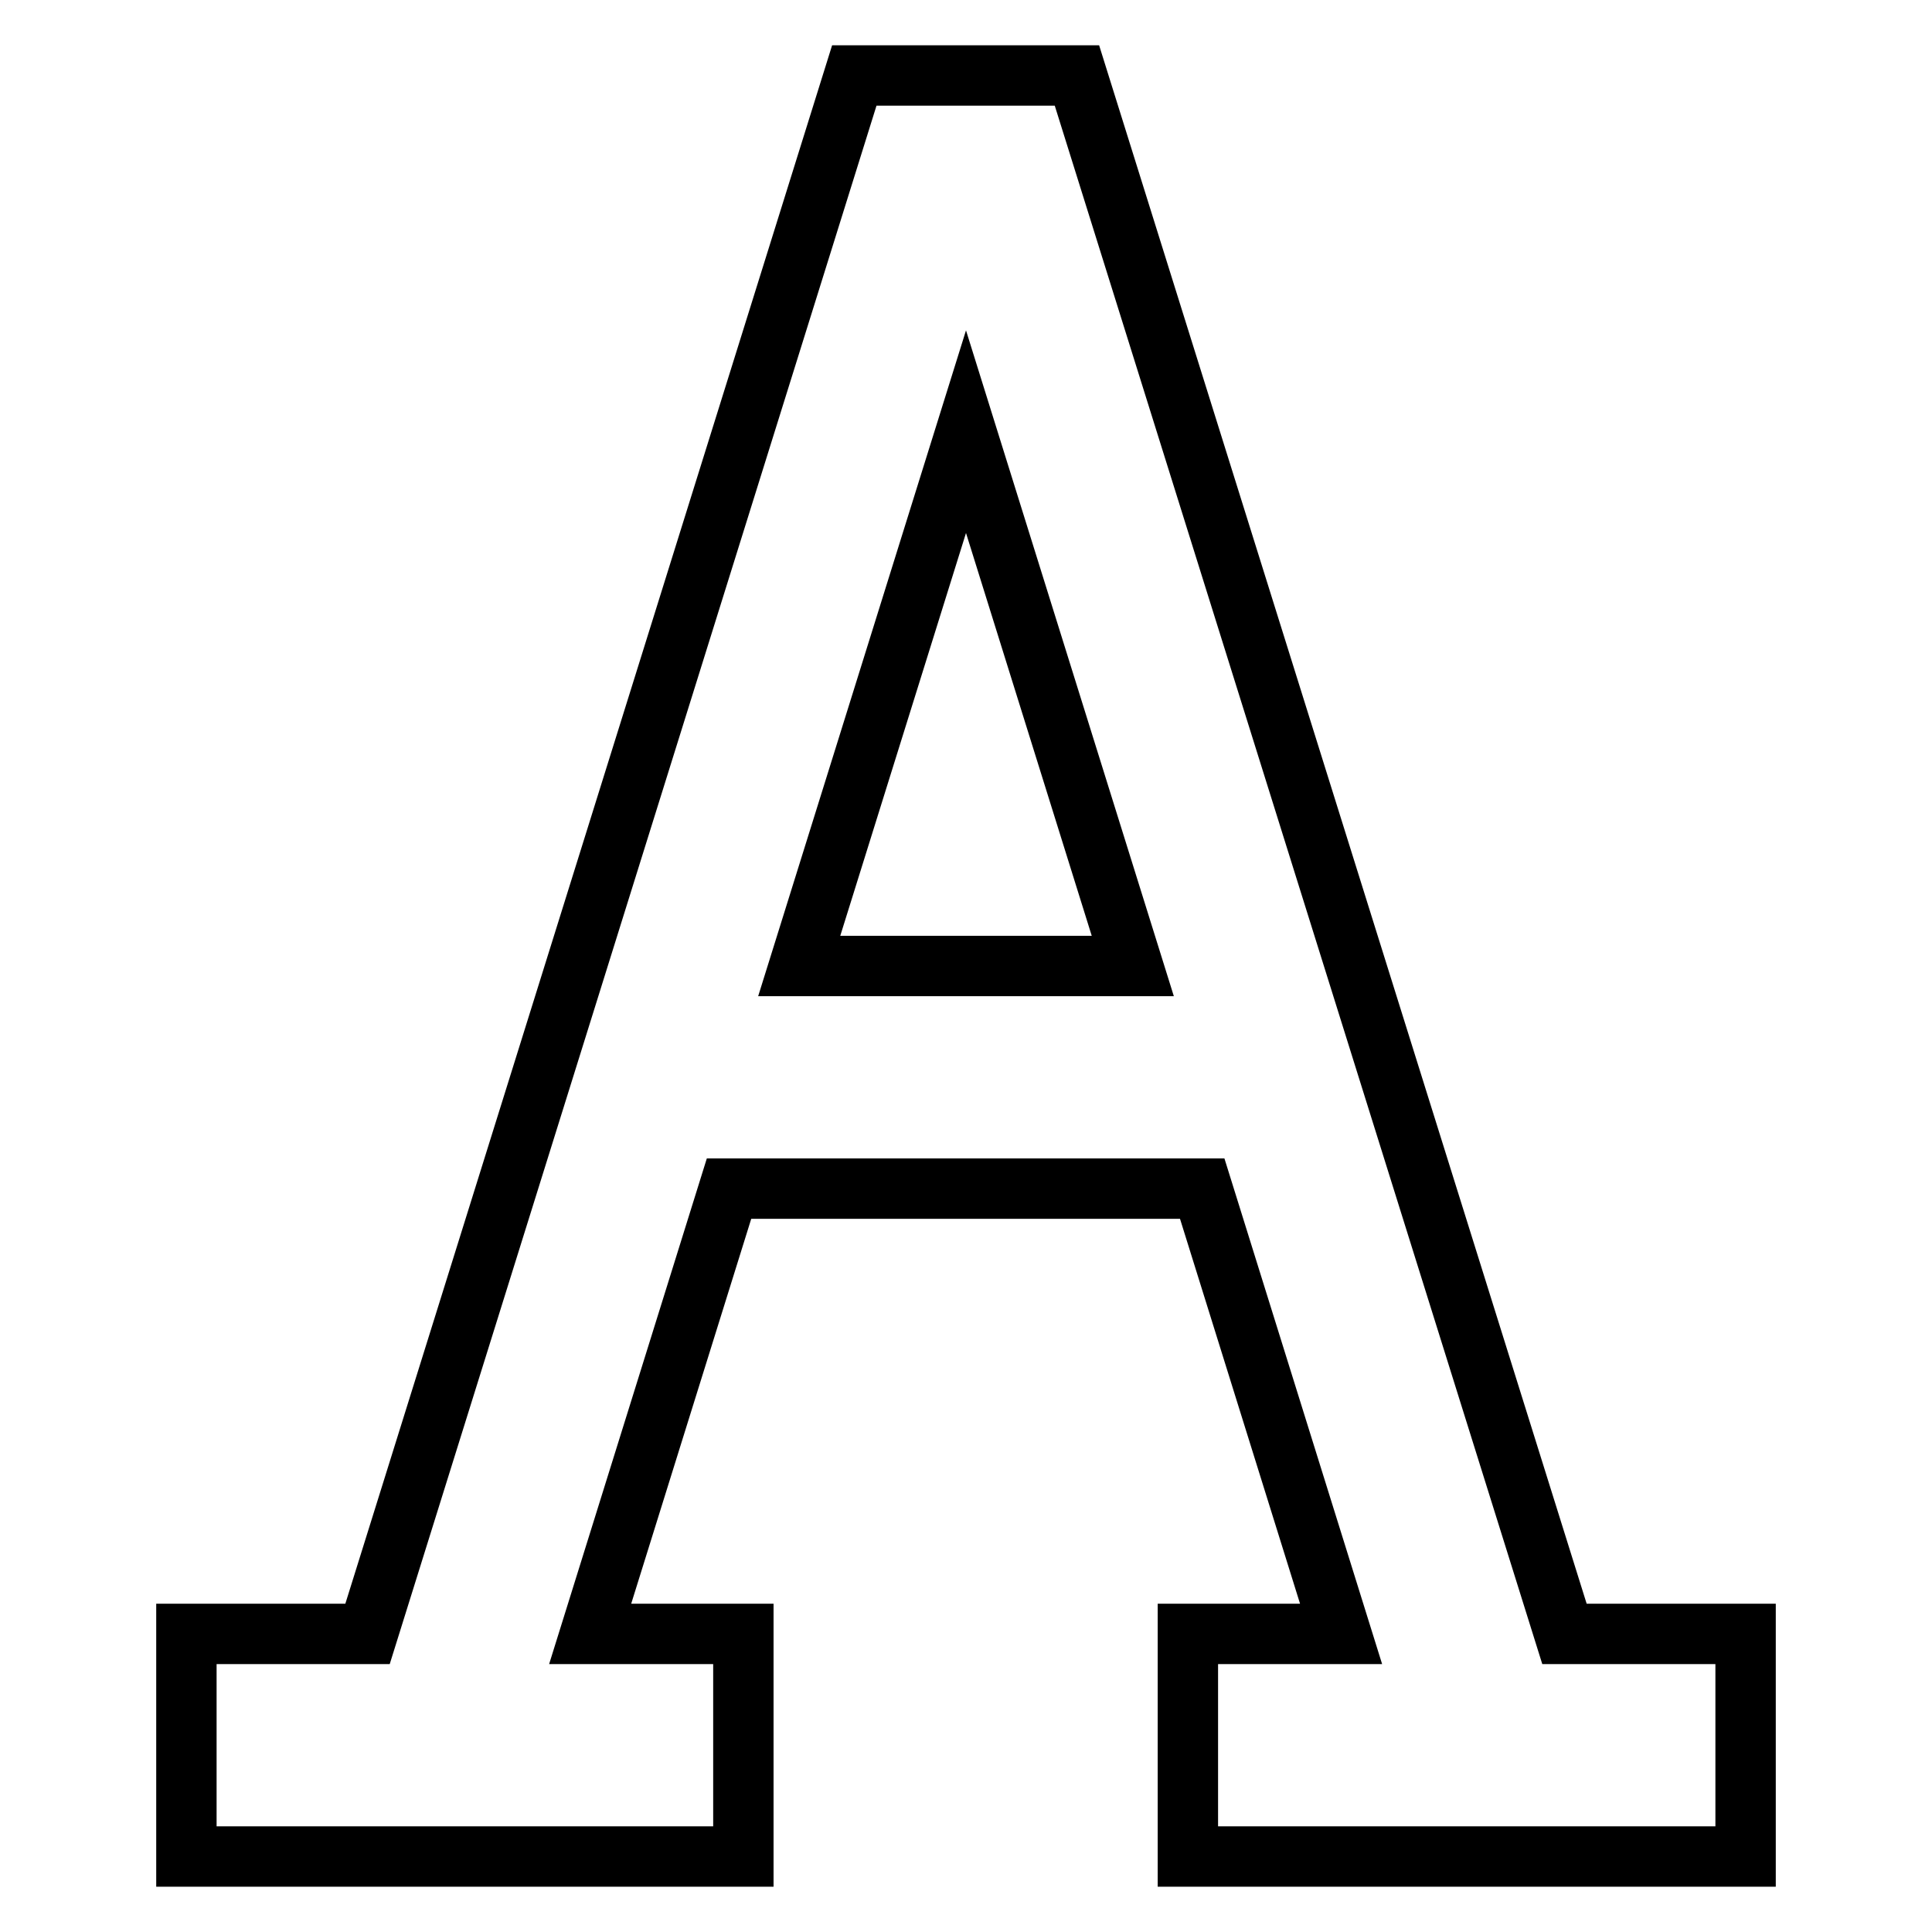 <?xml version="1.0" encoding="utf-8"?>
<!-- Svg Vector Icons : http://www.onlinewebfonts.com/icon -->
<!DOCTYPE svg PUBLIC "-//W3C//DTD SVG 1.1//EN" "http://www.w3.org/Graphics/SVG/1.1/DTD/svg11.dtd">
<svg version="1.1" xmlns="http://www.w3.org/2000/svg" xmlns:xlink="http://www.w3.org/1999/xlink" x="0px" y="0px" viewBox="0 0 256 256" enable-background="new 0 0 256 256" xml:space="preserve">
<g> <path stroke-width="8" fill-opacity="0" stroke="#000000"  d="M207.3,216.5L142.7,10h-29.5L48.7,216.5h-24V246h14.7H69h29.5v-29.5H78.2l18.4-59h62.7l18.4,59h-20.3V246 H187h29.5h14.8v-29.5H207.3z M105.9,128L128,57.2l22.1,70.8H105.9z"/></g>
</svg>